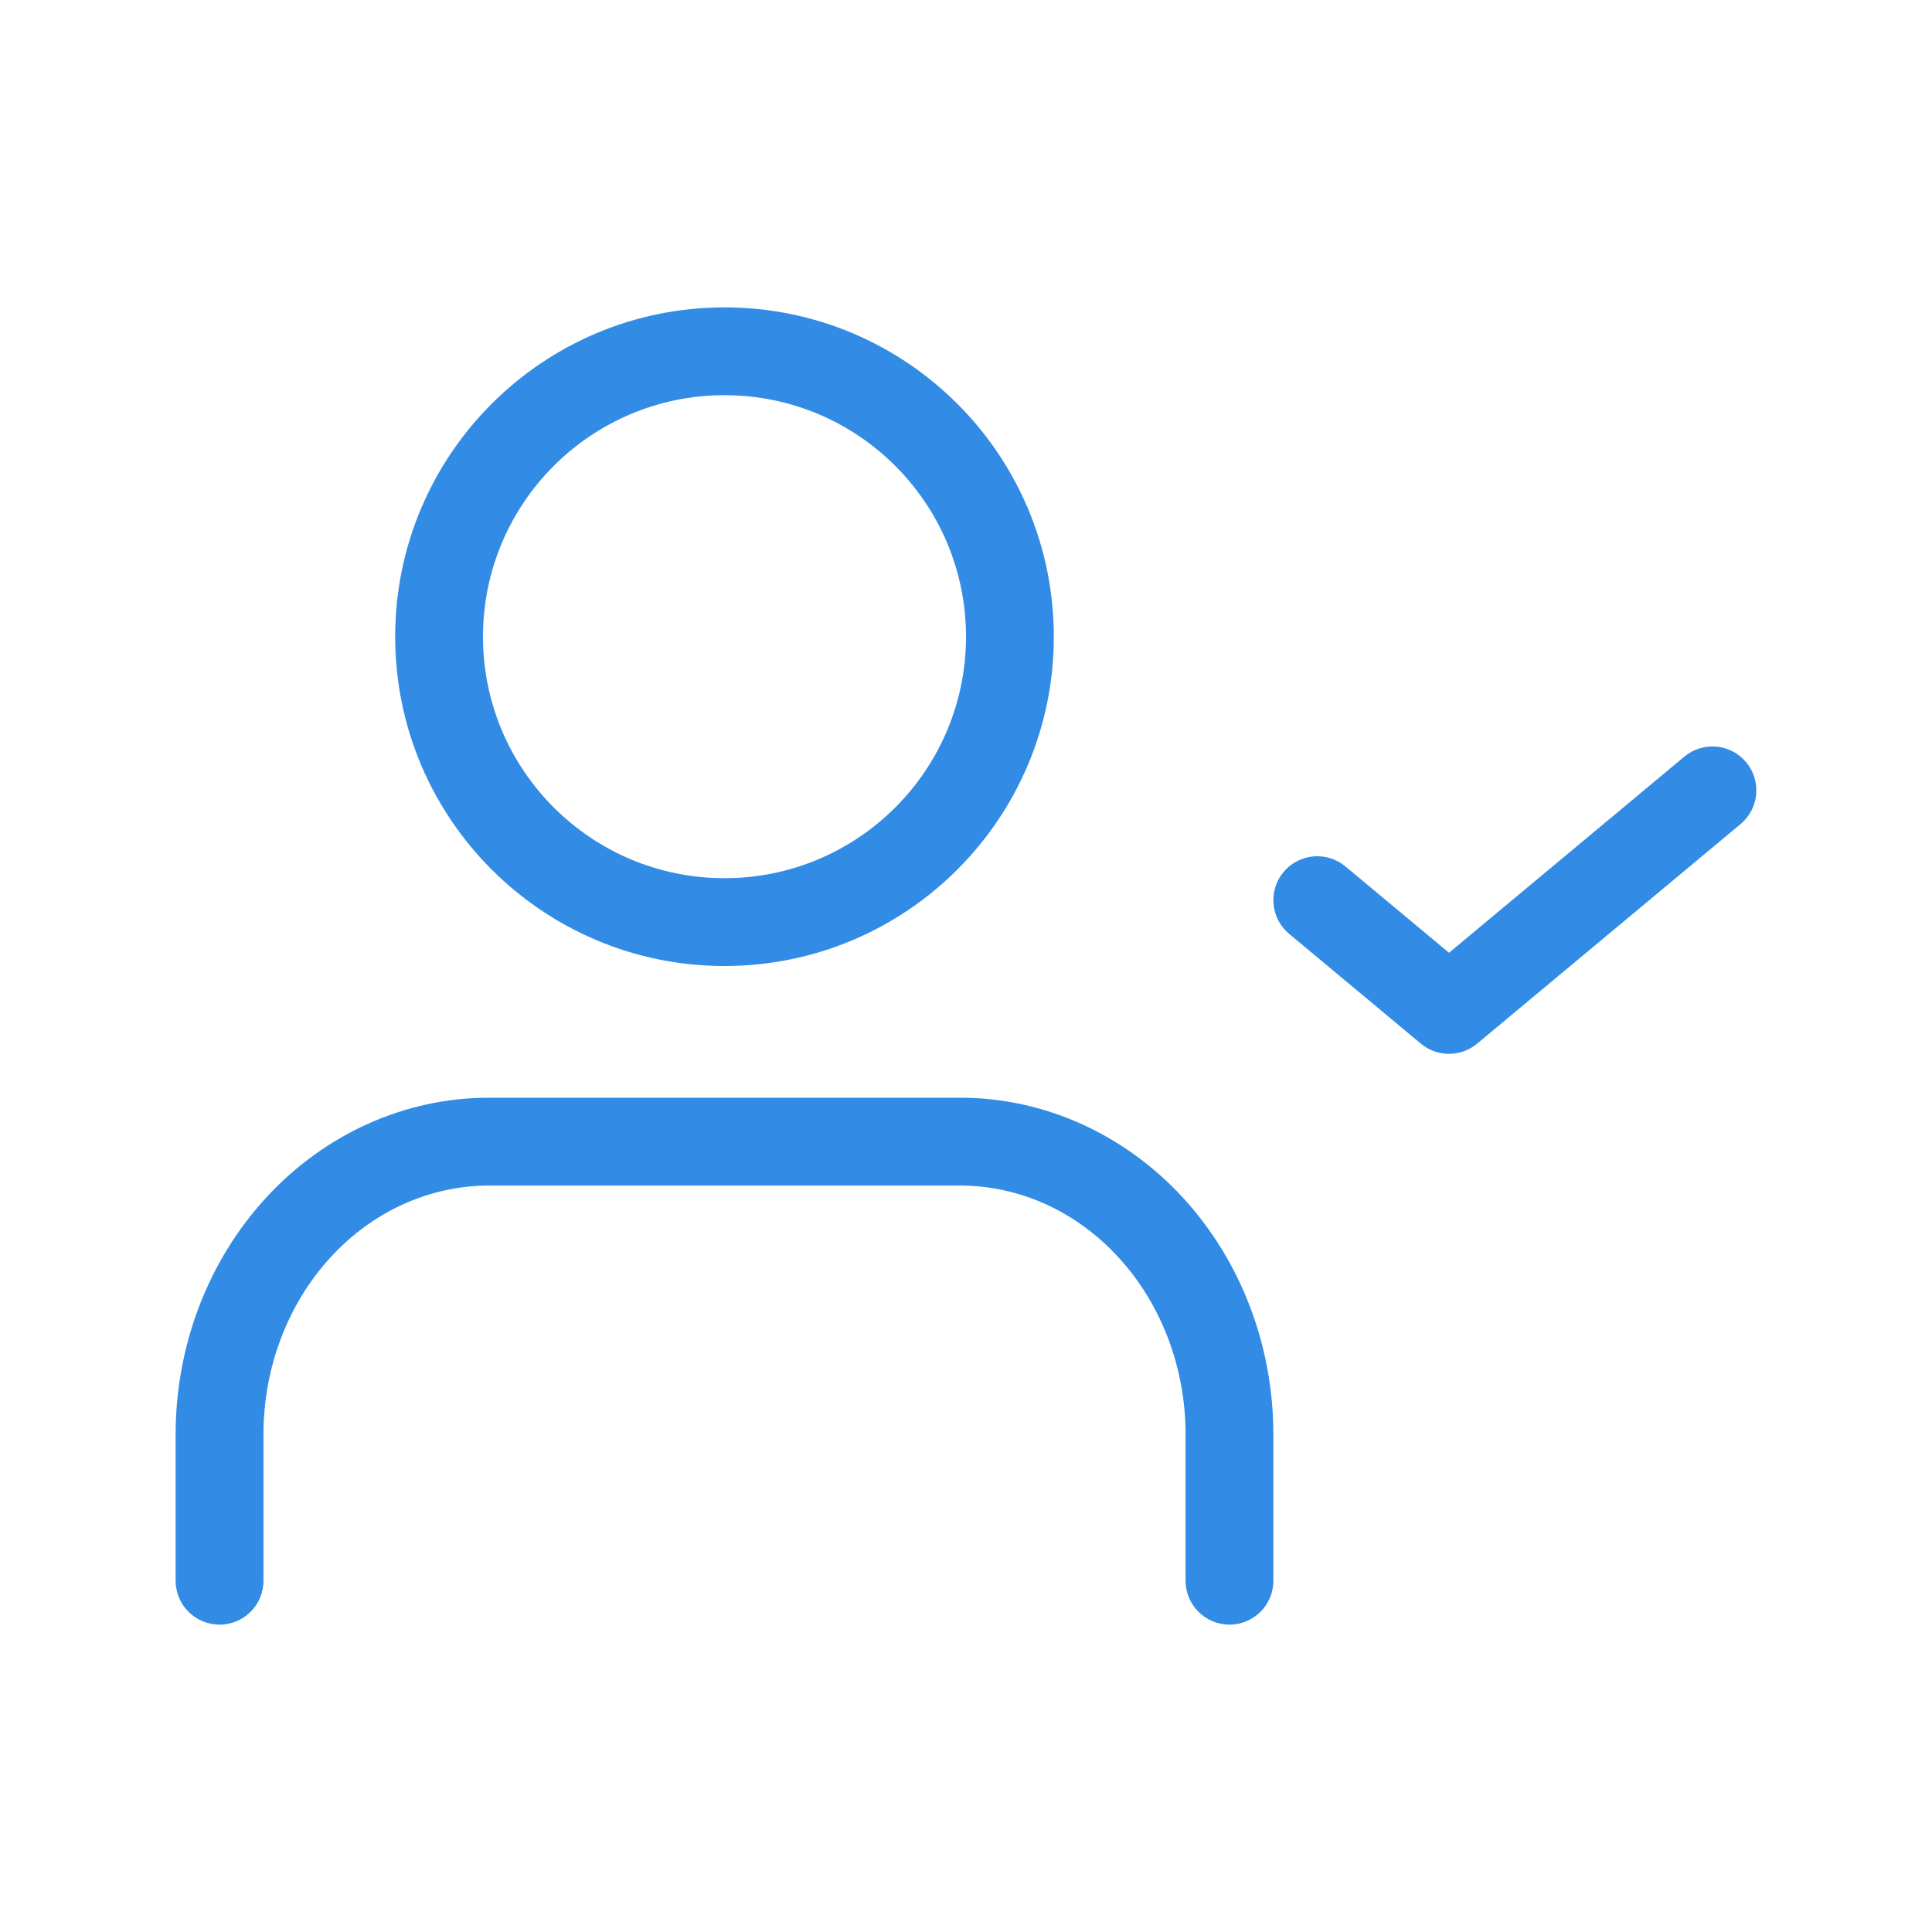 <svg width="40" height="40" viewBox="0 0 40 40" fill="none" xmlns="http://www.w3.org/2000/svg">
<path fill-rule="evenodd" clip-rule="evenodd" d="M5.51 24.796C6.719 23.482 8.376 22.727 10.121 22.727H19.879C21.624 22.727 23.281 23.482 24.491 24.796C25.697 26.108 26.364 27.872 26.364 29.697V32.727C26.364 33.229 25.957 33.636 25.455 33.636C24.953 33.636 24.546 33.229 24.546 32.727V29.697C24.546 28.307 24.037 26.988 23.152 26.027C22.27 25.068 21.091 24.546 19.879 24.546H10.121C8.909 24.546 7.73 25.068 6.848 26.027C5.963 26.988 5.455 28.307 5.455 29.697V32.727C5.455 33.229 5.048 33.636 4.546 33.636C4.043 33.636 3.636 33.229 3.636 32.727V29.697C3.636 27.872 4.303 26.108 5.51 24.796Z" fill="#328CE5"/>
<path fill-rule="evenodd" clip-rule="evenodd" d="M15 8.182C12.239 8.182 10 10.42 10 13.182C10 15.943 12.239 18.182 15 18.182C17.762 18.182 20 15.943 20 13.182C20 10.42 17.762 8.182 15 8.182ZM8.182 13.182C8.182 9.416 11.235 6.364 15 6.364C18.766 6.364 21.818 9.416 21.818 13.182C21.818 16.947 18.766 20 15 20C11.235 20 8.182 16.947 8.182 13.182Z" fill="#328CE5"/>
<path fill-rule="evenodd" clip-rule="evenodd" d="M36.153 15.782C36.474 16.167 36.422 16.741 36.036 17.062L30.582 21.608C30.245 21.889 29.755 21.889 29.418 21.608L26.691 19.335C26.305 19.013 26.253 18.44 26.574 18.054C26.896 17.669 27.469 17.617 27.855 17.938L30 19.726L34.873 15.665C35.258 15.344 35.831 15.396 36.153 15.782Z" fill="#328CE5"/>
</svg>
